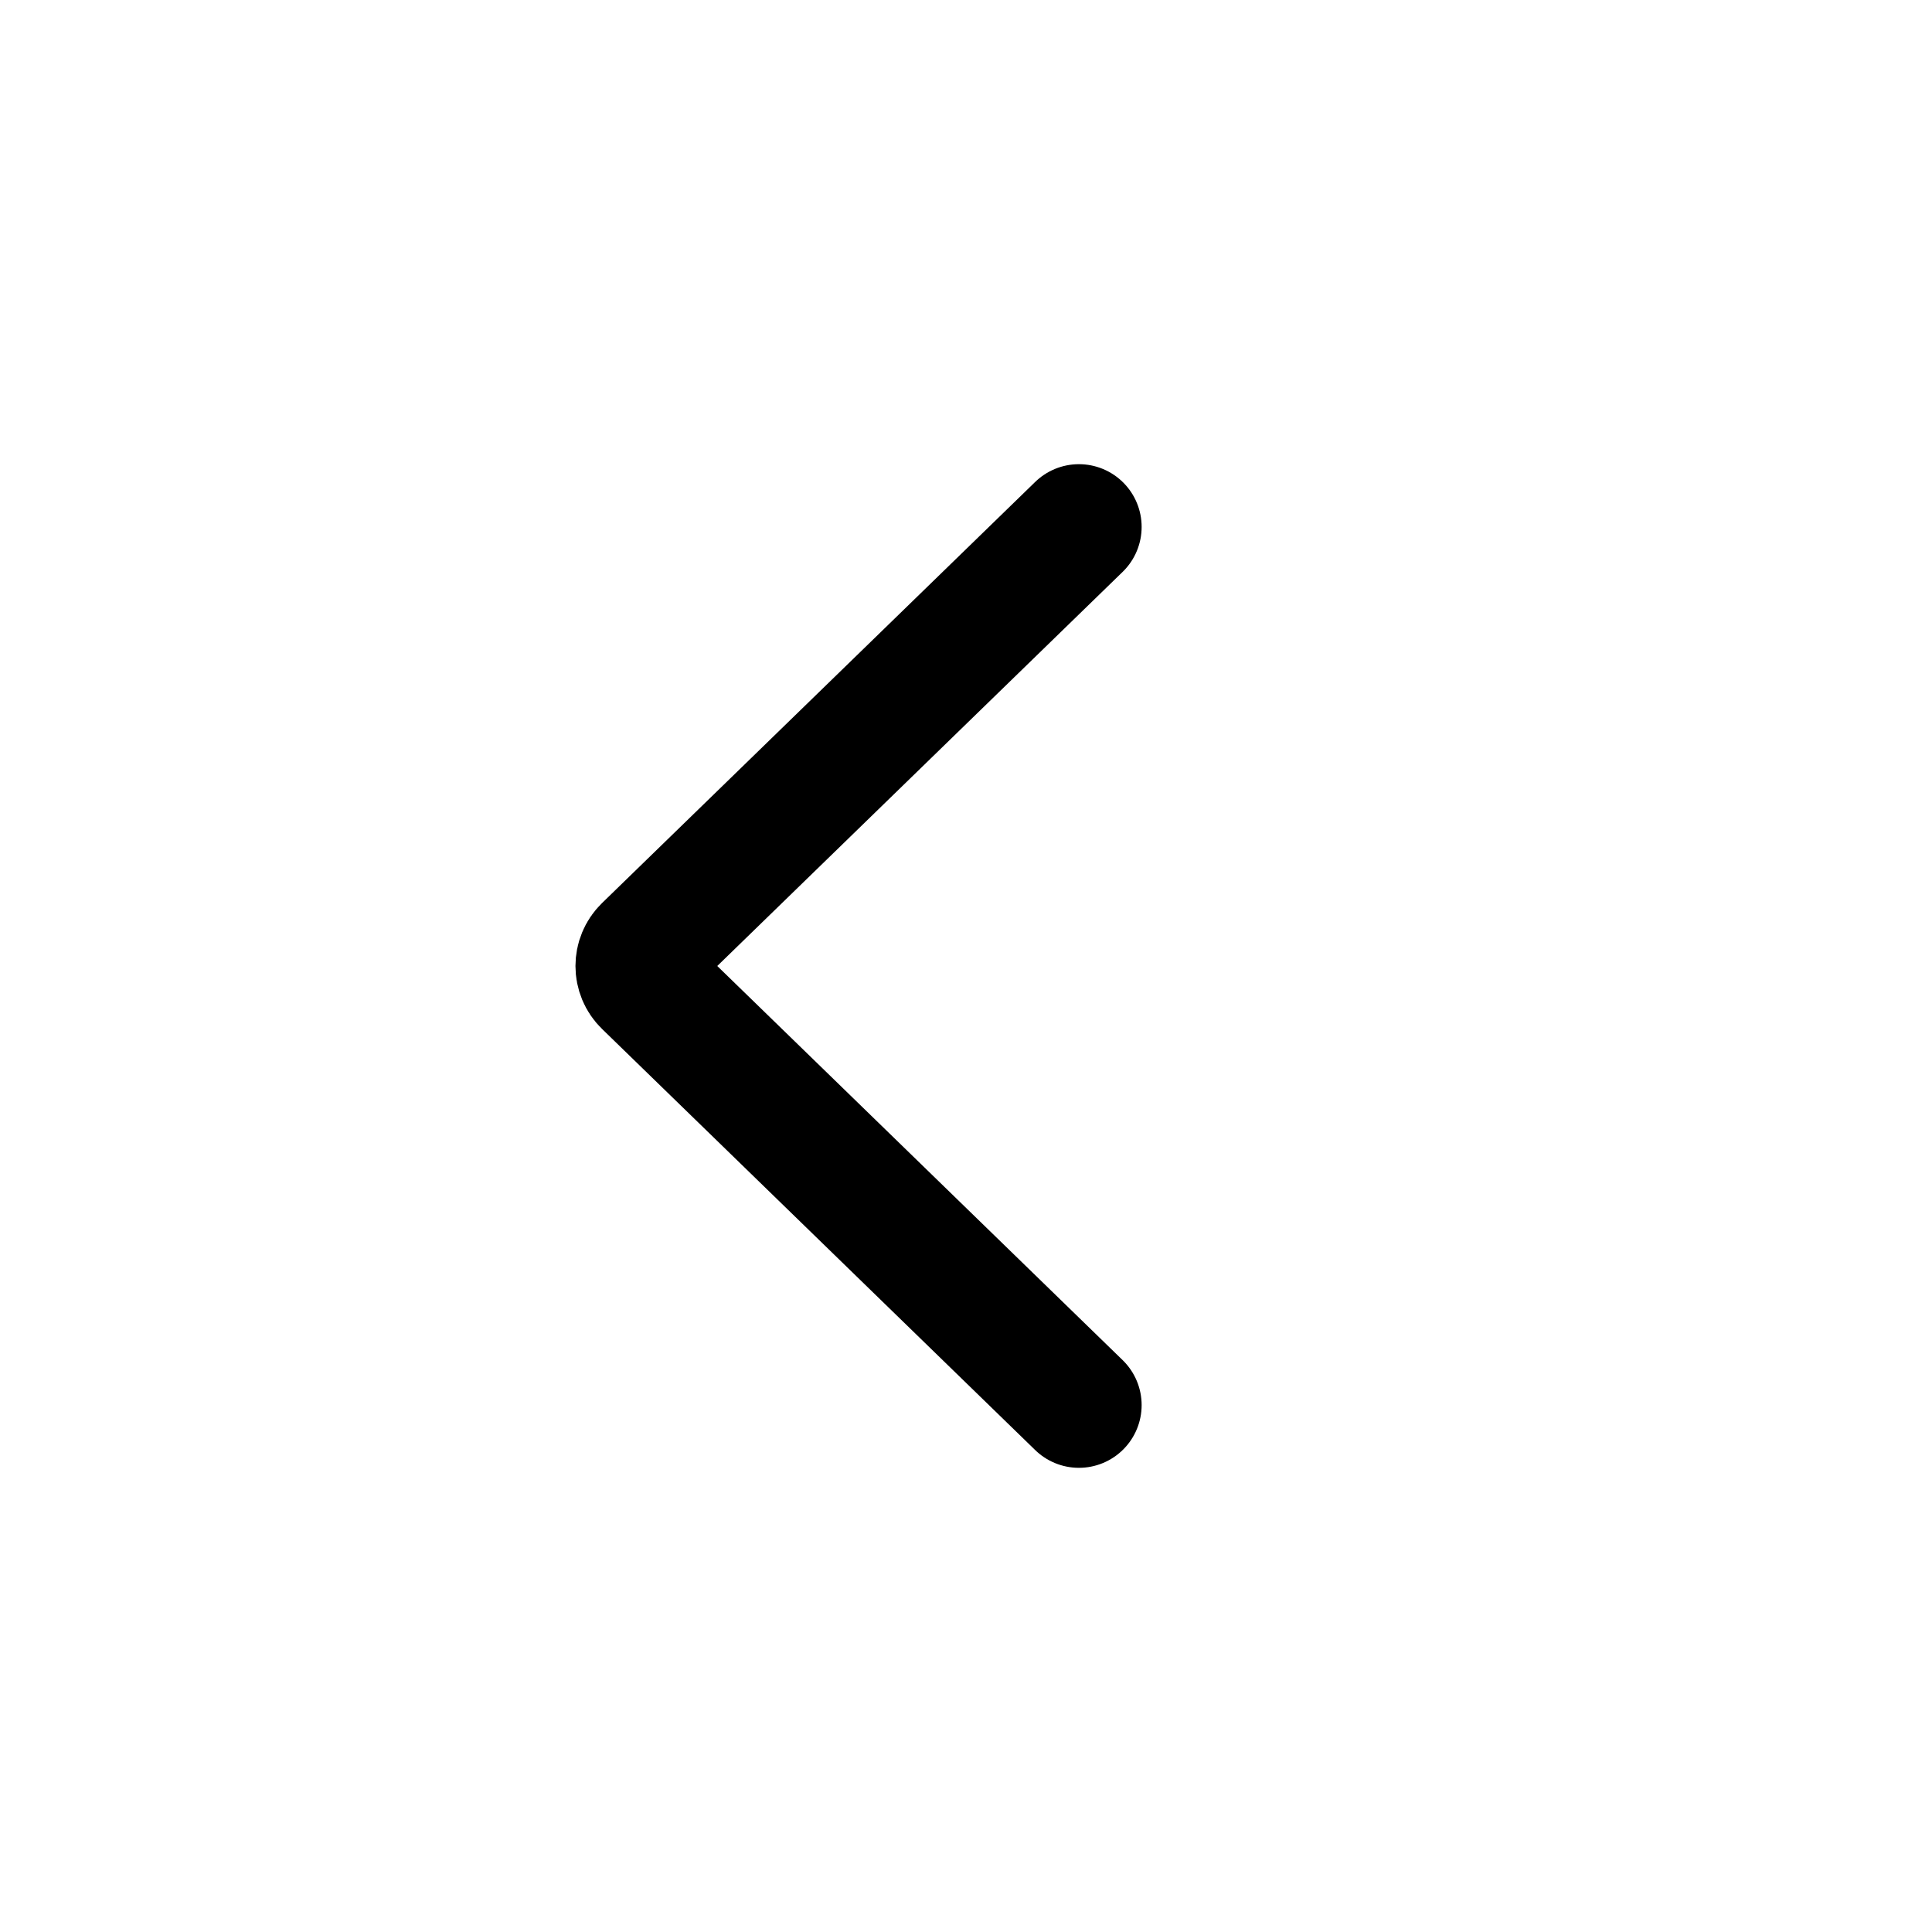 <?xml version="1.0" encoding="UTF-8"?> <svg xmlns="http://www.w3.org/2000/svg" width="77" height="77" viewBox="0 0 77 77" fill="none"><path d="M43 56L25.738 39.217C25.334 38.824 25.334 38.176 25.738 37.783L43 21" stroke="black" stroke-width="5" stroke-linecap="round"></path></svg> 